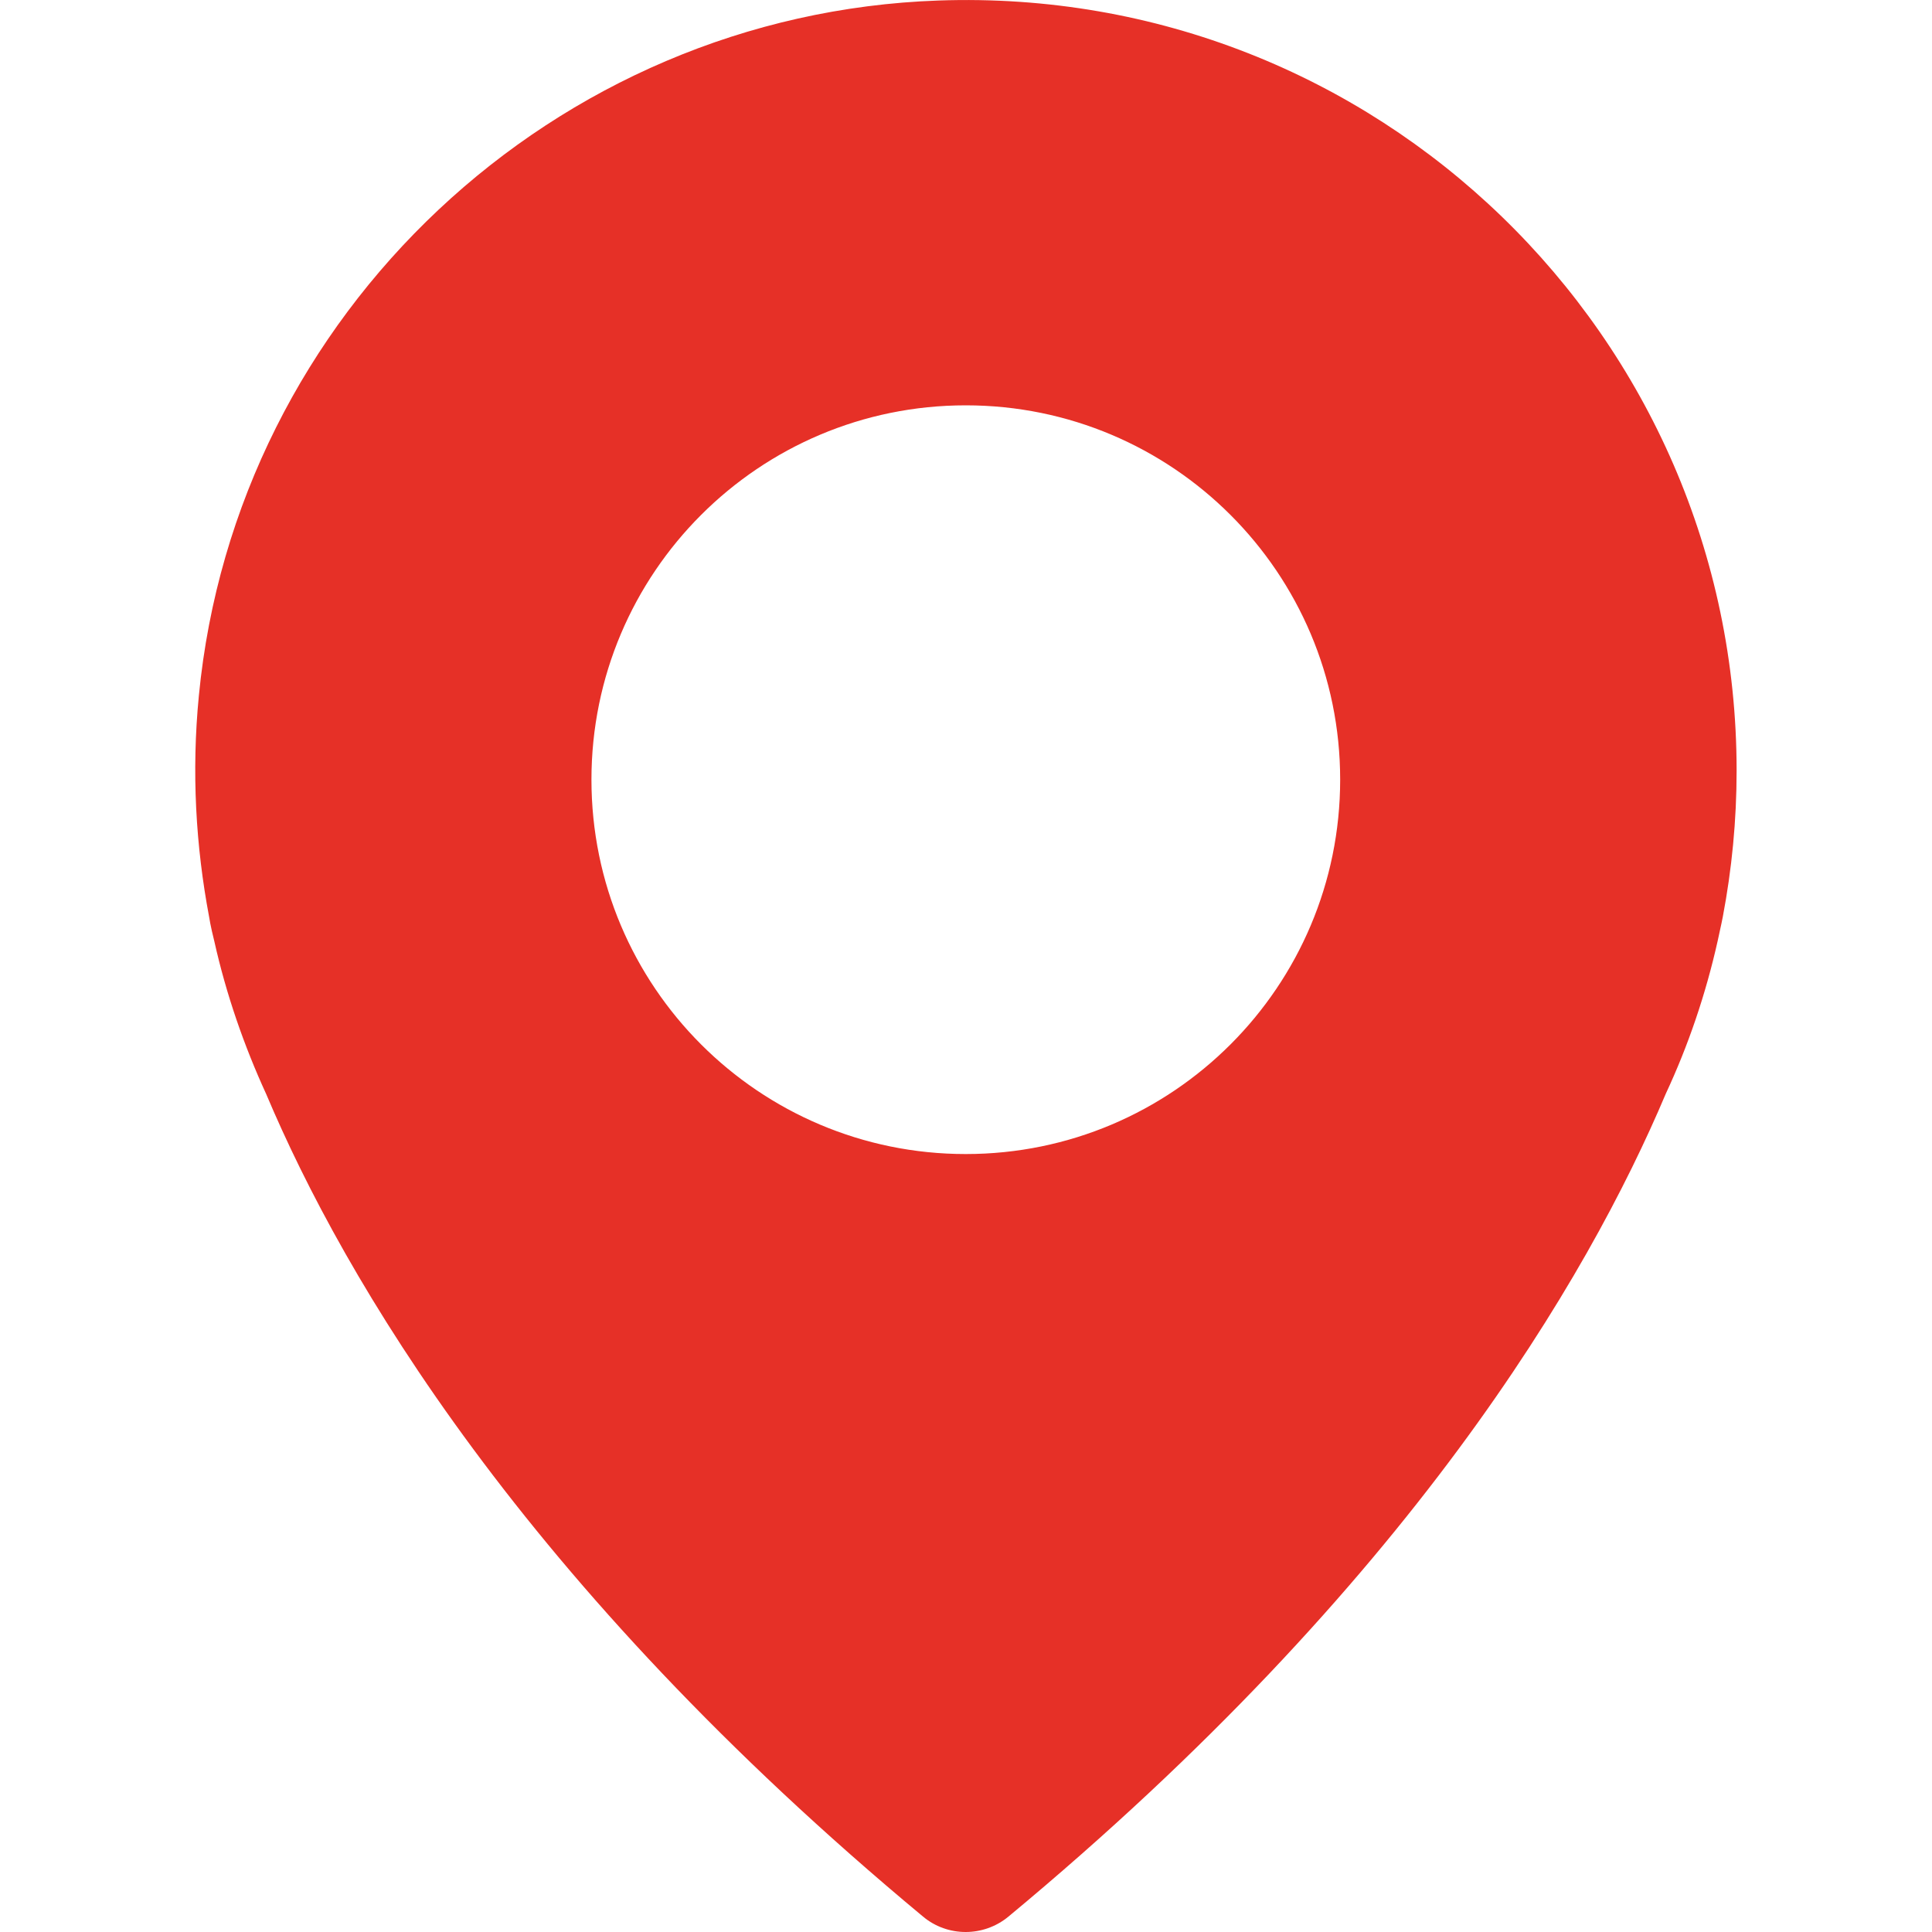 <?xml version="1.0" encoding="UTF-8"?> <svg xmlns="http://www.w3.org/2000/svg" width="15" height="15" viewBox="0 0 15 15" fill="none"><g clip-path="url(#clip0_345_1383)"><path d="M7.286 0.004C4.306 0.108 1.83 2.433 1.544 5.401C1.486 5.995 1.52 6.57 1.624 7.121C1.624 7.121 1.633 7.185 1.664 7.308C1.756 7.72 1.895 8.12 2.067 8.495C2.667 9.916 4.054 12.294 7.166 14.88C7.357 15.04 7.637 15.04 7.83 14.88C10.943 12.297 12.33 9.919 12.933 8.492C13.108 8.117 13.243 7.72 13.336 7.305C13.363 7.185 13.376 7.117 13.376 7.117C13.446 6.748 13.483 6.37 13.483 5.983C13.483 2.606 10.688 -0.116 7.286 0.004ZM7.498 8.96C5.893 8.96 4.592 7.659 4.592 6.053C4.592 4.448 5.893 3.147 7.498 3.147C9.104 3.147 10.405 4.448 10.405 6.053C10.405 7.659 9.104 8.96 7.498 8.96Z" fill="#E63027"></path></g><defs><clipPath id="clip0_345_1383"><rect width="15" height="15" fill="white"></rect></clipPath></defs></svg> 